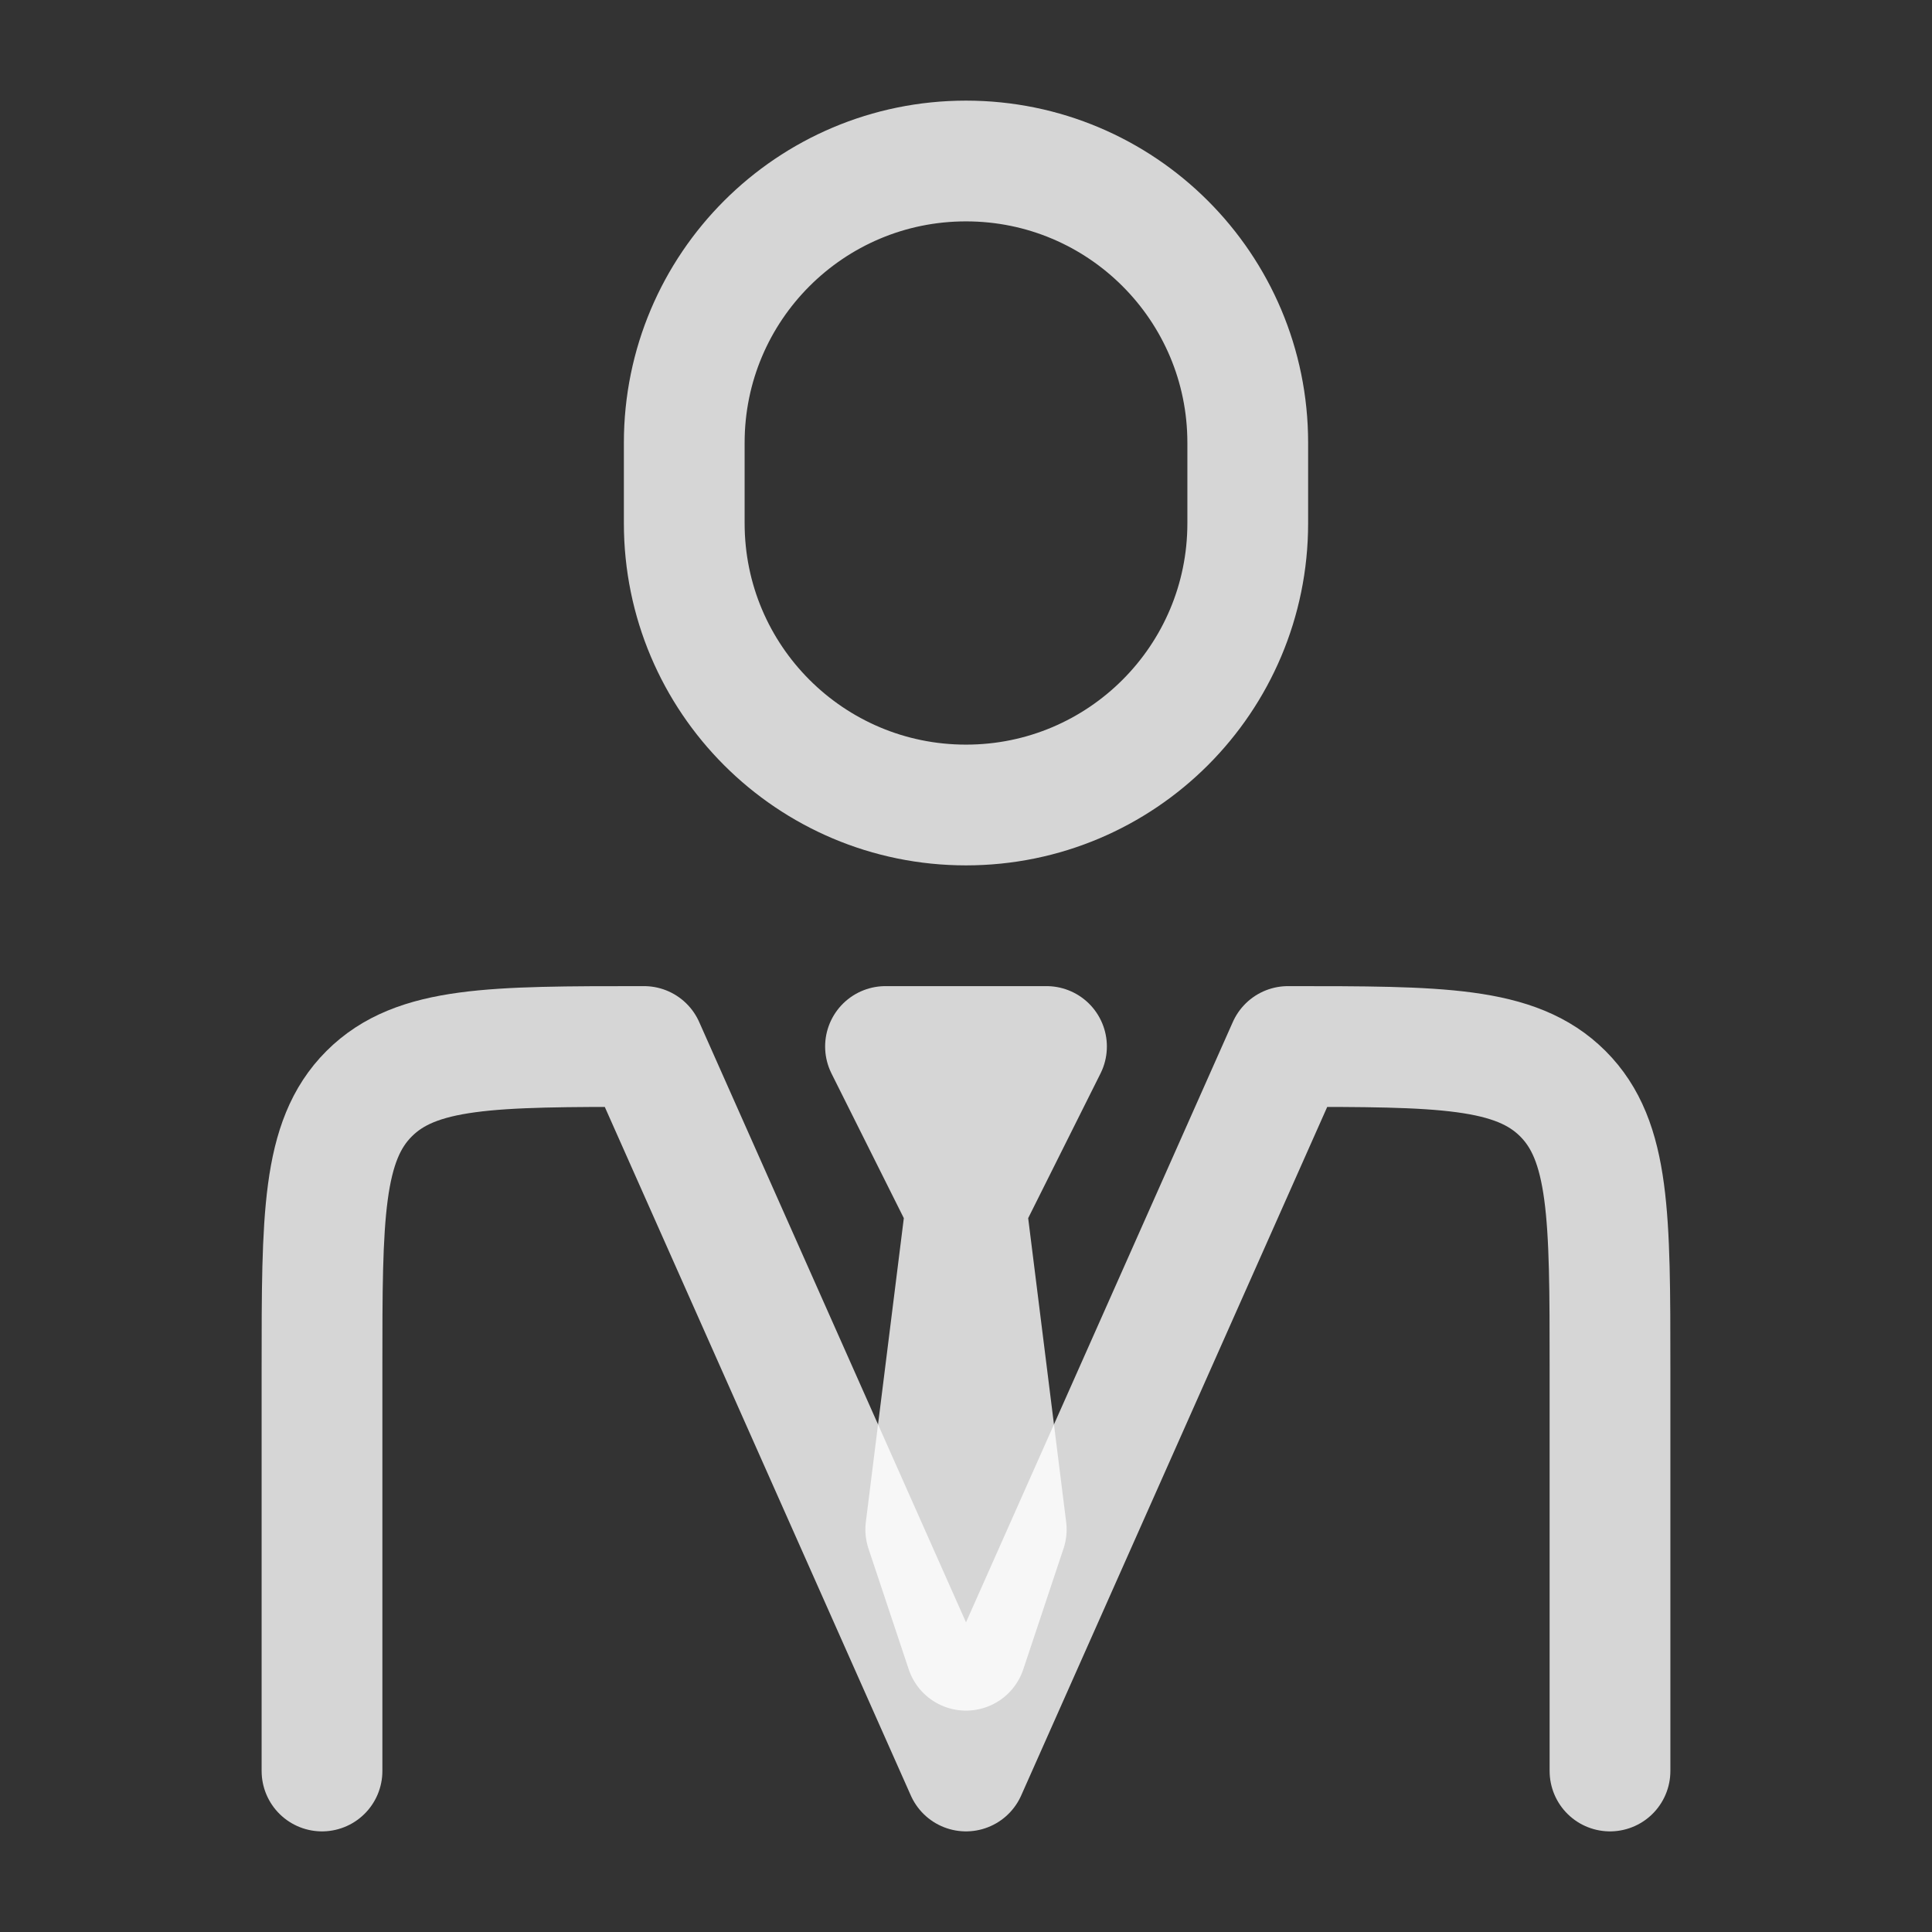 <svg width="18" height="18" viewBox="0 0 18 18" fill="none" xmlns="http://www.w3.org/2000/svg">
<rect x="0" y="0" width="18" height="18" fill="#333333" stroke="none"/>
<path d="M15 16.5V12.75C15 11.336 15 10.629 14.561 10.19C14.121 9.75 13.414 9.75 12 9.75L9 16.5L6 9.75C4.586 9.75 3.879 9.75 3.439 10.19C3 10.629 3 11.336 3 12.75V16.5" stroke="white" stroke-opacity="0.8" stroke-width="1.125" stroke-linecap="round" stroke-linejoin="round"/>
<path d="M9 11.25L8.625 14.25L9 15.375L9.375 14.25L9 11.25ZM9 11.25L8.25 9.75H9.75L9 11.25Z" stroke="white" stroke-opacity="0.8" stroke-width="1.125" stroke-linecap="round" stroke-linejoin="round"/>
<path d="M11.625 4.875V4.125C11.625 2.675 10.45 1.5 9 1.5C7.55 1.5 6.375 2.675 6.375 4.125V4.875C6.375 6.325 7.55 7.5 9 7.5C10.45 7.5 11.625 6.325 11.625 4.875Z" stroke="white" stroke-opacity="0.8" stroke-width="1.125" stroke-linecap="round" stroke-linejoin="round"/>
</svg>
